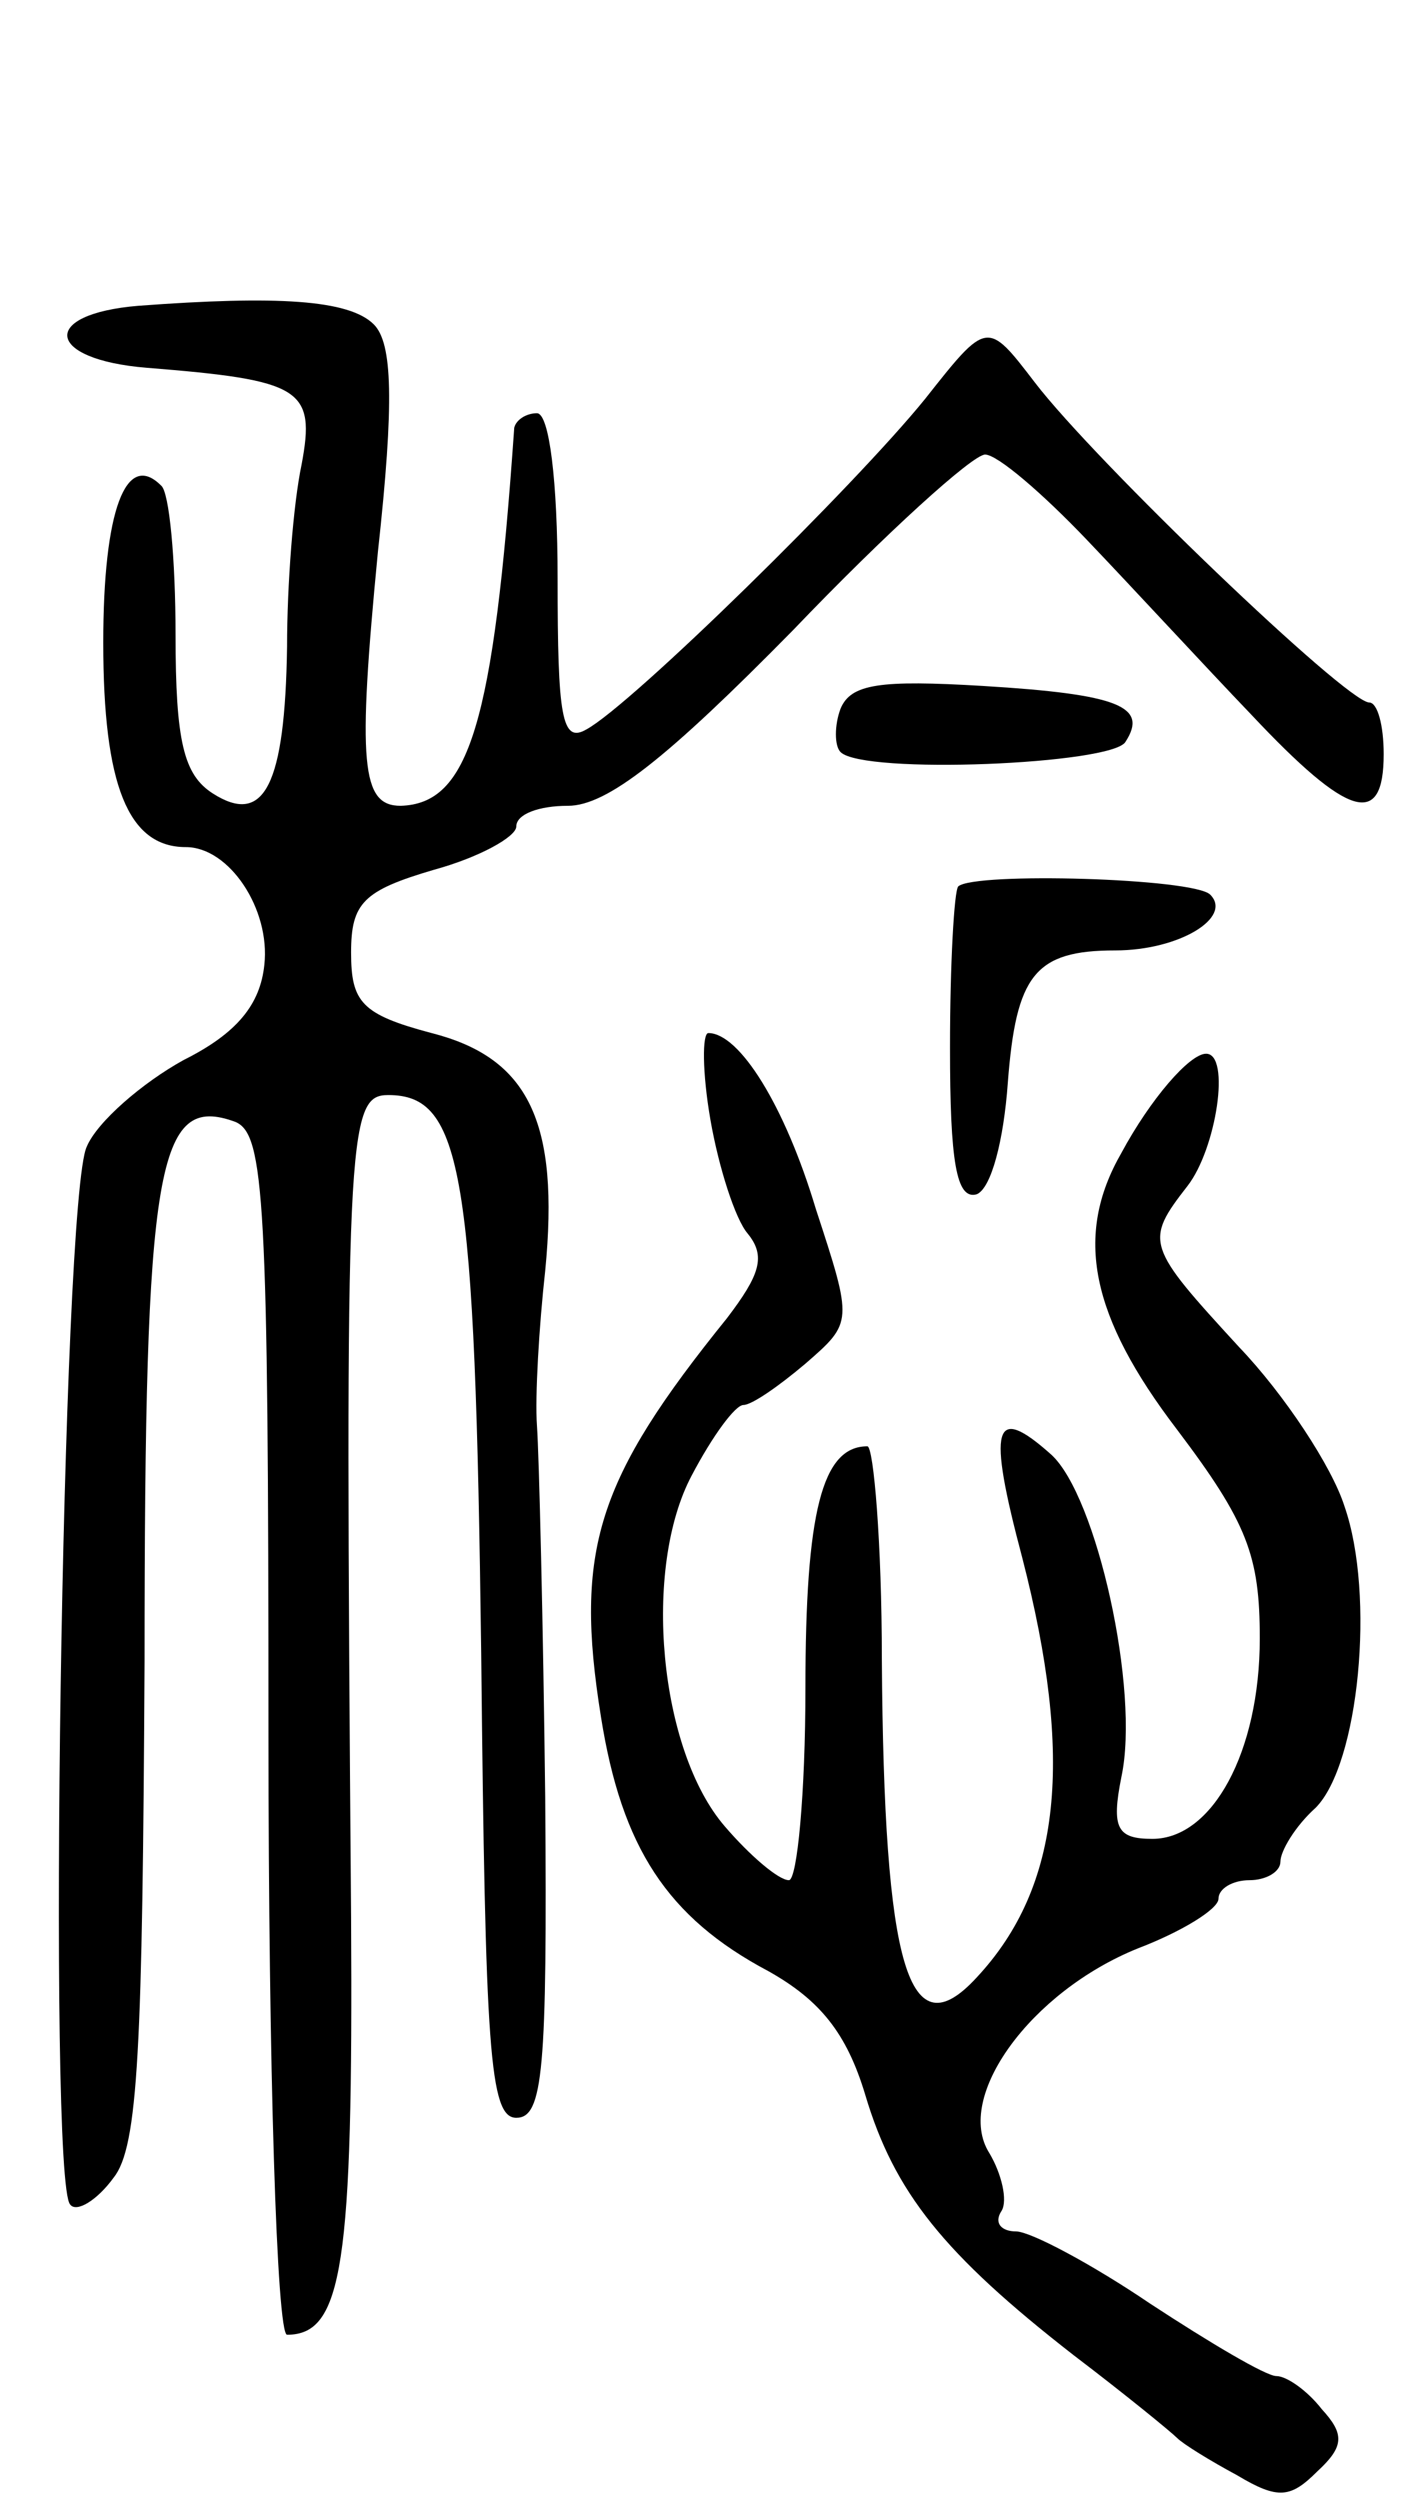 <svg version="1.0" xmlns="http://www.w3.org/2000/svg" width="69" height="121" viewBox="0 0 69 121" ><g transform="translate(0,121) scale(0.1,-0.1)" ><path d="M67 1062 c-48 -4 -45 -26 4 -30 75 -6 82 -10 75 -47 -4 -19 -7 -58 -7 -88 -1 -67 -11 -87 -36 -71 -14 9 -18 25 -18 77 0 36 -3 69 -7 72 -17 17 -28 -12 -28 -76 0 -69 12 -99 40 -99 21 0 41 -30 38 -57 -2 -19 -13 -33 -39 -46 -20 -11 -42 -30 -47 -42 -12 -25 -19 -501 -8 -512 3 -4 13 2 21 13 12 15 14 63 15 250 0 241 6 275 44 261 14 -6 16 -37 16 -297 0 -160 4 -290 9 -290 27 0 32 34 31 202 -3 380 -2 398 18 398 36 0 42 -37 45 -270 2 -192 4 -225 17 -225 13 0 15 23 14 155 -1 85 -3 166 -4 180 -1 14 1 48 4 75 7 72 -8 103 -55 115 -34 9 -39 15 -39 39 0 24 6 30 40 40 22 6 40 16 40 21 0 6 11 10 25 10 19 0 48 23 109 85 45 47 87 85 93 85 6 0 28 -19 49 -41 22 -23 57 -61 80 -85 47 -50 64 -55 64 -19 0 14 -3 25 -7 25 -11 0 -133 117 -162 155 -23 30 -23 30 -53 -8 -34 -42 -142 -148 -164 -160 -12 -7 -14 6 -14 73 0 47 -4 80 -10 80 -5 0 -10 -3 -11 -7 -10 -144 -22 -182 -55 -183 -19 0 -21 20 -11 123 8 73 7 101 -2 110 -12 12 -47 14 -114 9z"/><path d="M407 867 c-3 -8 -3 -18 0 -21 11 -11 132 -6 138 5 11 17 -3 23 -69 27 -50 3 -64 1 -69 -11z"/><path d="M464 781 c-2 -2 -4 -38 -4 -78 0 -55 3 -74 13 -71 7 3 13 26 15 54 4 52 13 64 52 64 31 0 57 16 46 27 -8 8 -114 11 -122 4z"/><path d="M344 668 c4 -23 12 -48 18 -55 9 -11 6 -20 -10 -41 -63 -78 -74 -112 -61 -193 10 -63 32 -97 81 -123 25 -14 38 -30 47 -60 14 -47 38 -77 101 -126 25 -19 47 -37 50 -40 3 -3 16 -11 29 -18 20 -12 26 -11 39 2 13 12 13 18 2 30 -7 9 -17 16 -22 16 -5 0 -32 16 -61 35 -28 19 -58 35 -65 35 -7 0 -11 4 -7 10 3 5 0 18 -6 28 -17 27 20 78 72 99 21 8 39 19 39 24 0 5 7 9 15 9 8 0 15 4 15 9 0 5 7 17 17 26 21 21 29 103 14 146 -6 19 -29 54 -51 77 -45 49 -46 51 -25 78 14 18 21 64 9 64 -8 0 -27 -22 -41 -48 -23 -40 -15 -79 27 -134 34 -45 40 -61 40 -101 0 -55 -23 -97 -52 -97 -17 0 -20 5 -15 30 9 42 -12 136 -34 156 -28 25 -31 14 -14 -50 25 -97 19 -159 -22 -203 -33 -36 -45 4 -46 154 0 56 -4 103 -7 103 -22 0 -30 -32 -30 -117 0 -51 -4 -93 -8 -93 -5 0 -19 12 -31 26 -32 37 -40 125 -16 170 10 19 21 34 25 34 4 0 17 9 30 20 23 20 23 20 5 75 -15 50 -37 85 -52 85 -3 0 -3 -19 1 -42z"/></g></svg> 
